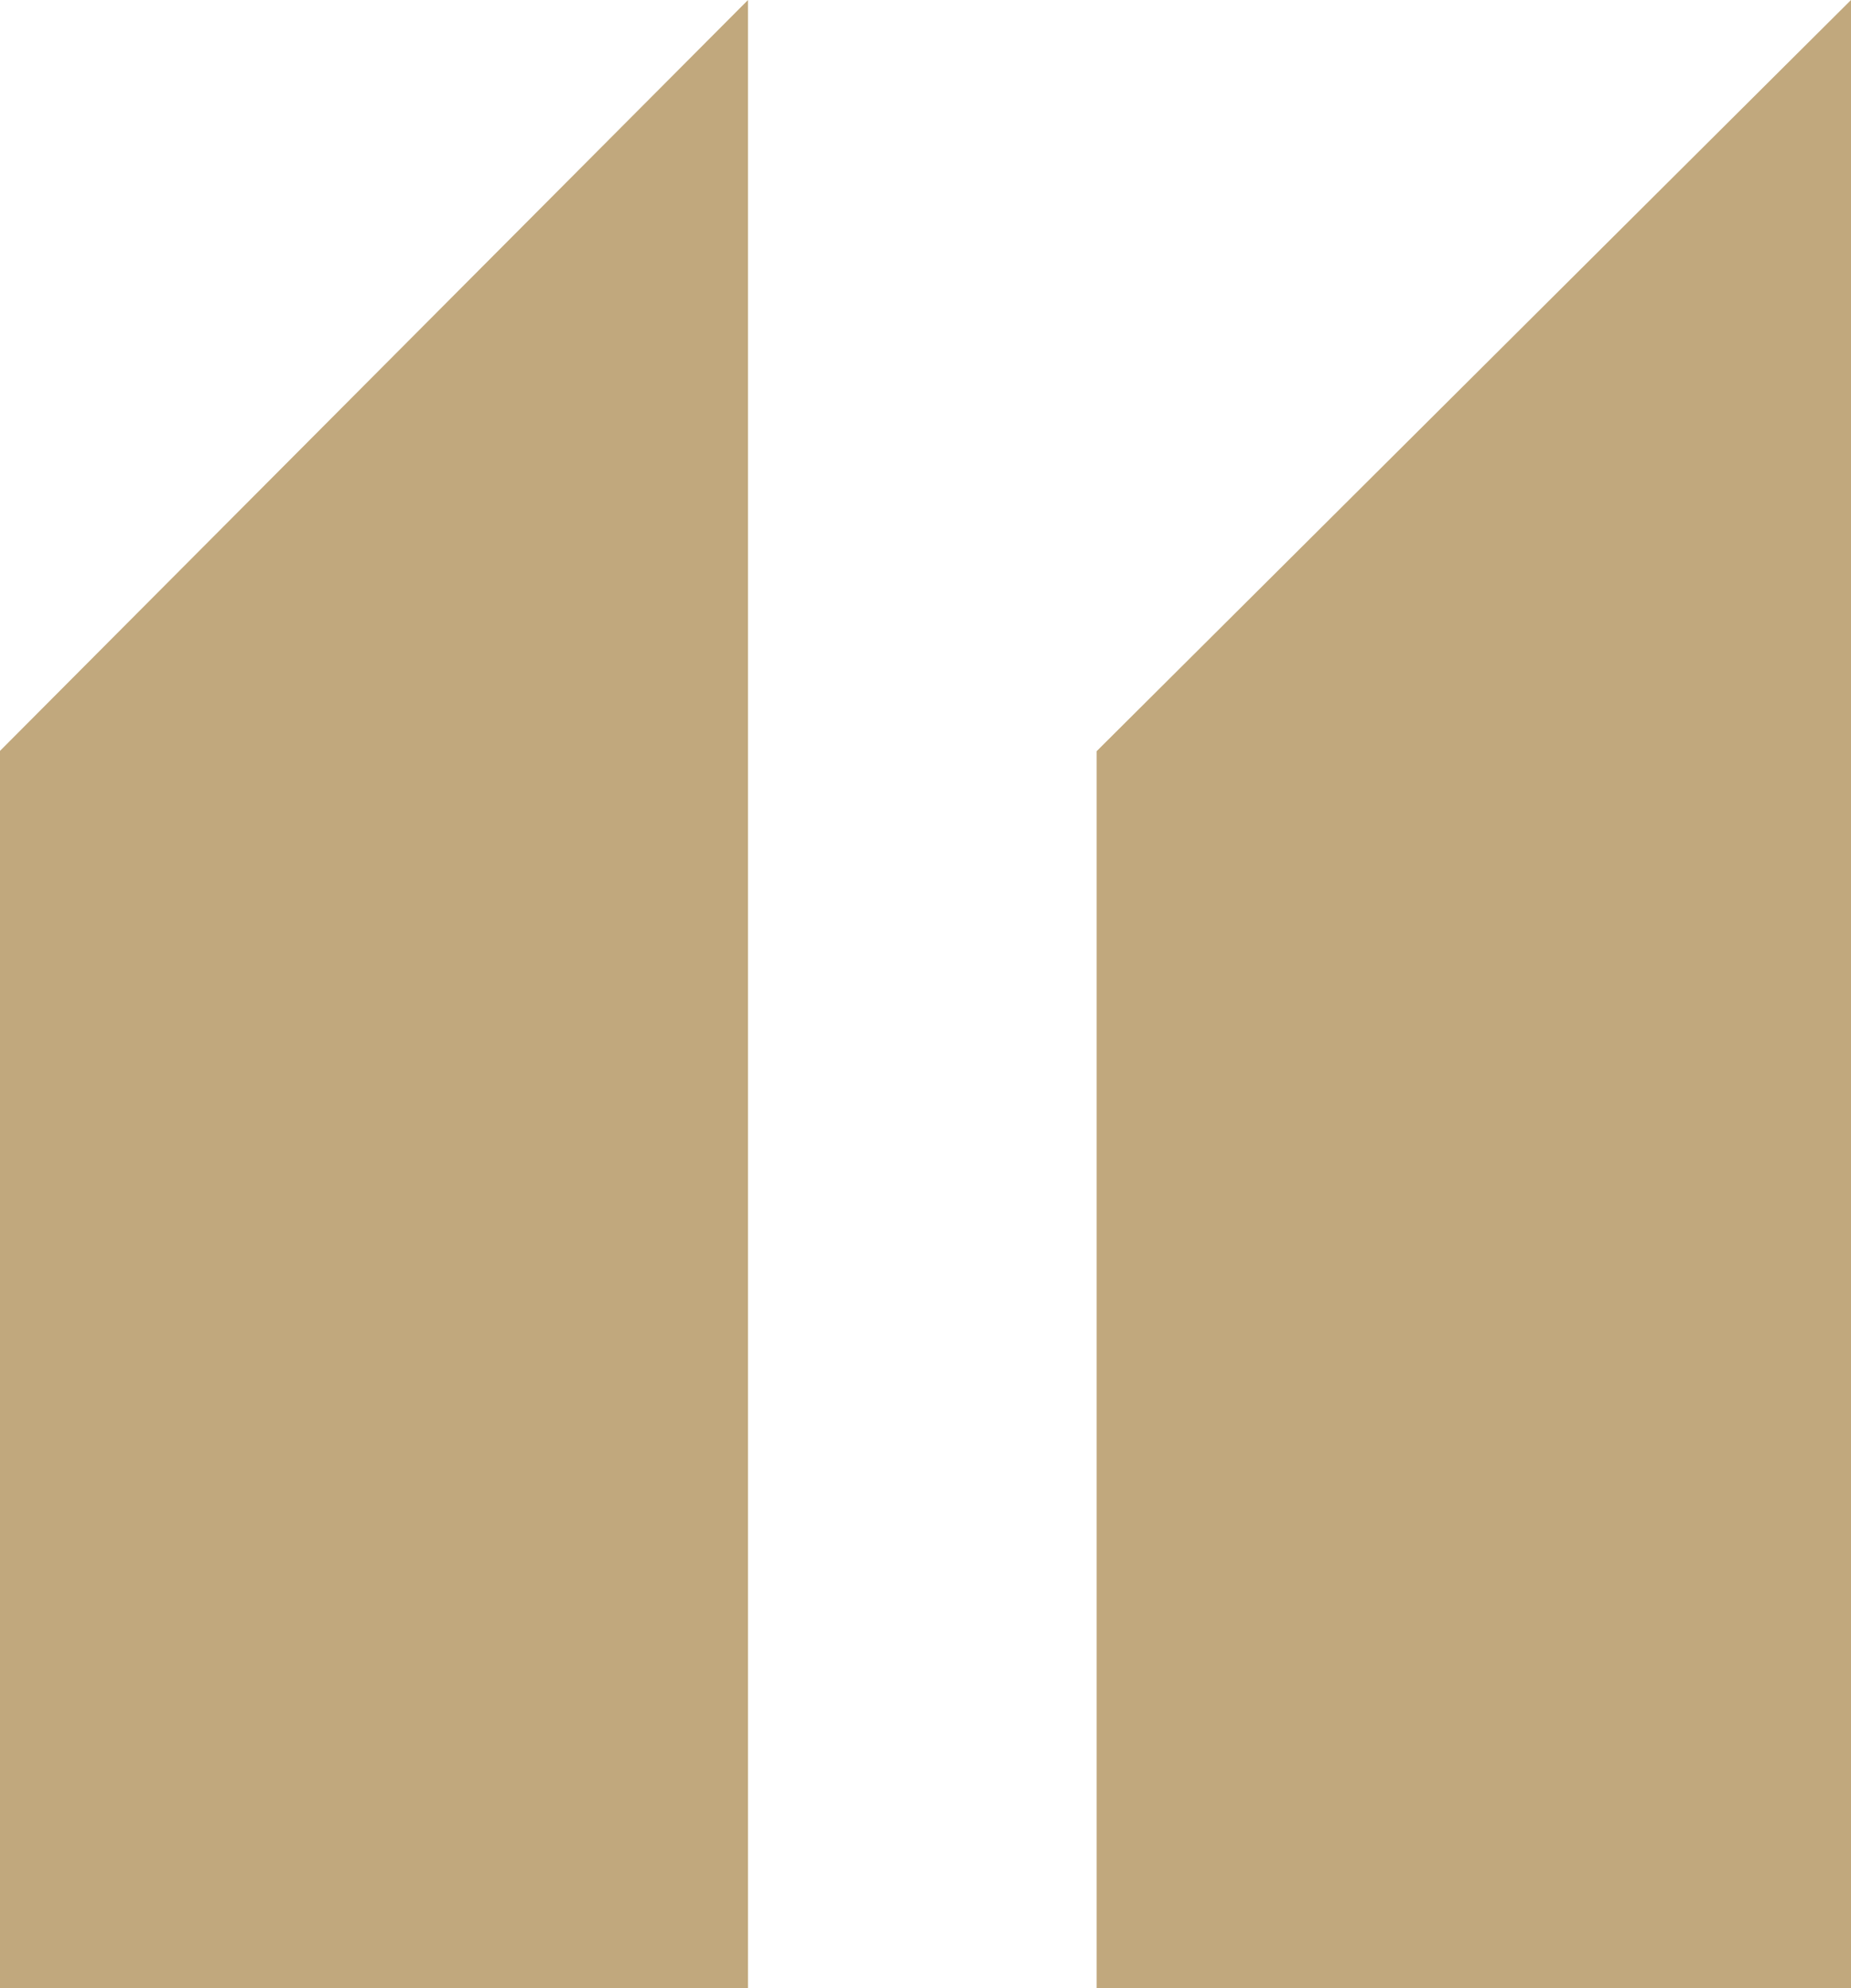 <svg xmlns="http://www.w3.org/2000/svg" width="25.696" height="27.591" viewBox="0 0 25.696 27.591">
  <path id="パス_43" data-name="パス 43" d="M0,0V27.591L10.472,17.167V0ZM15.312,0V27.591L25.7,17.167V0Z" transform="translate(25.696 27.591) rotate(180)" fill="#c1a87d"/>
</svg>
